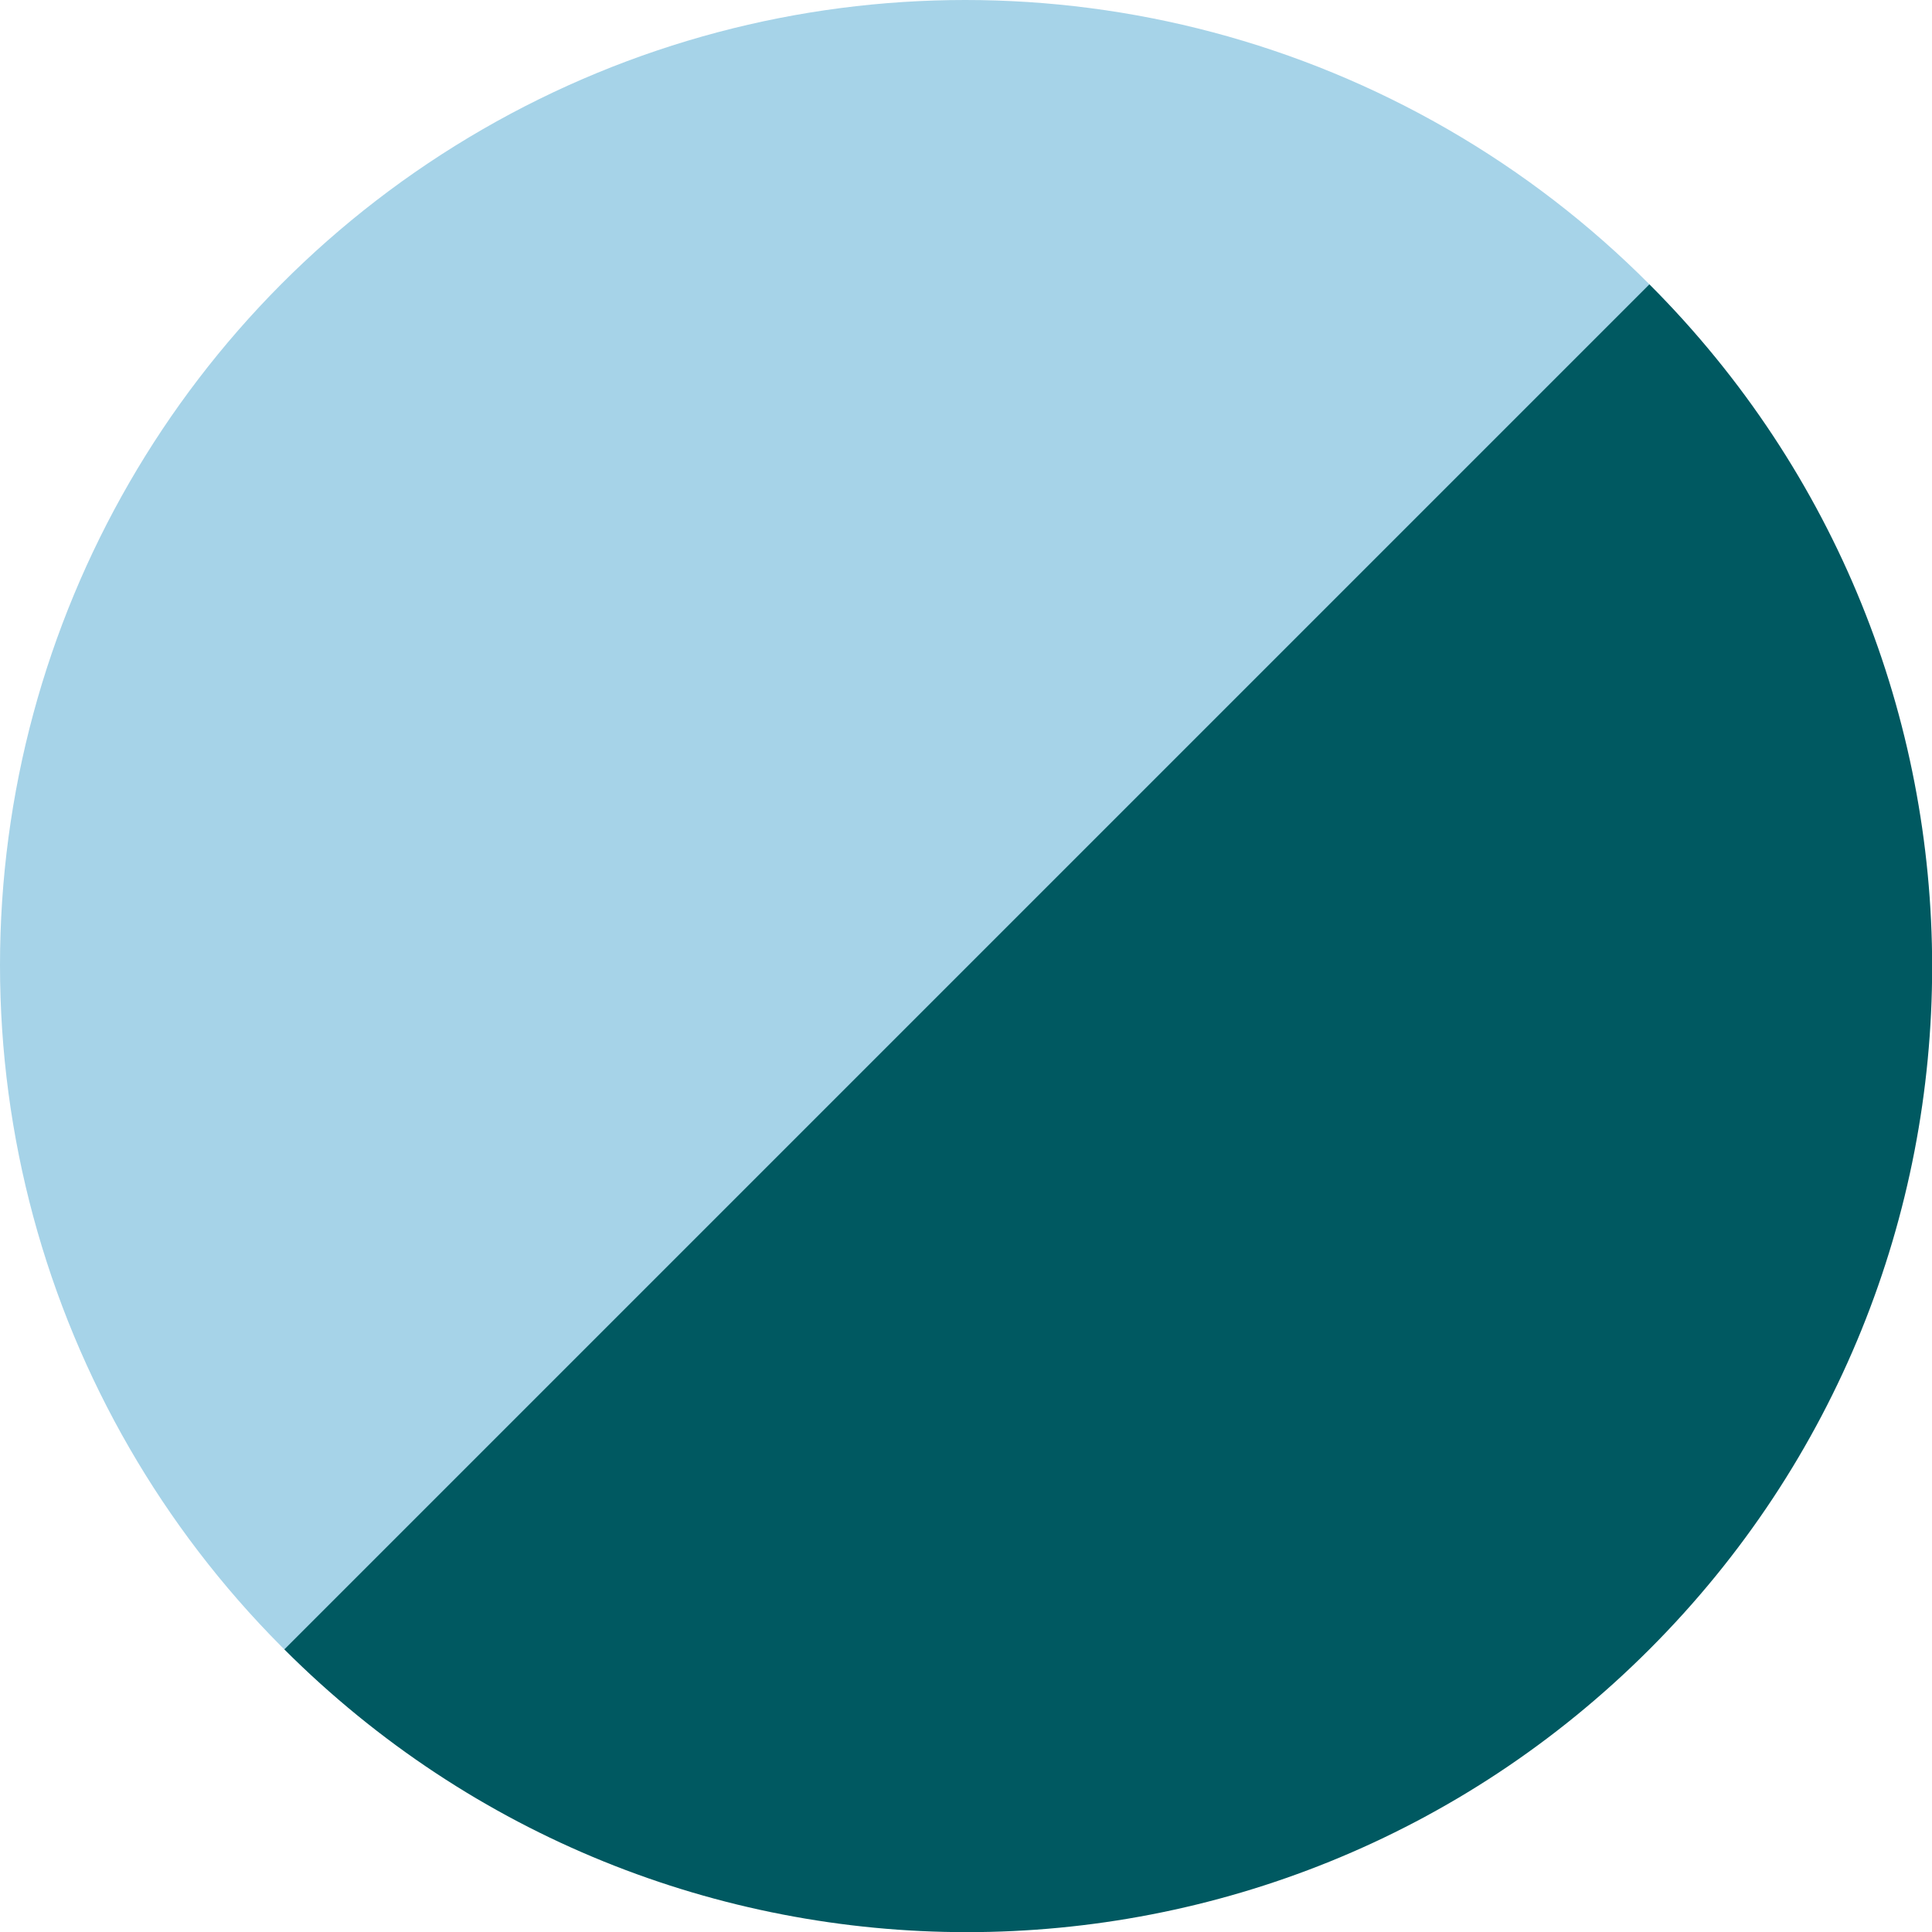 <?xml version="1.0" encoding="UTF-8"?>
<svg id="_レイヤー_2" data-name="レイヤー 2" xmlns="http://www.w3.org/2000/svg" viewBox="0 0 100.08 100.08">
  <defs>
    <style>
      .cls-1 {
        fill: #005961;
      }

      .cls-2 {
        fill: #a6d3e8;
      }
    </style>
  </defs>
  <g id="_レイヤー_1-2" data-name="レイヤー 1">
    <circle class="cls-2" cx="50" cy="50" r="50"/>
    <path class="cls-1" d="m85.44,14.73c19.53,19.53,19.53,51.18,0,70.71-19.53,19.53-51.18,19.53-70.71,0"/>
  </g>
</svg>